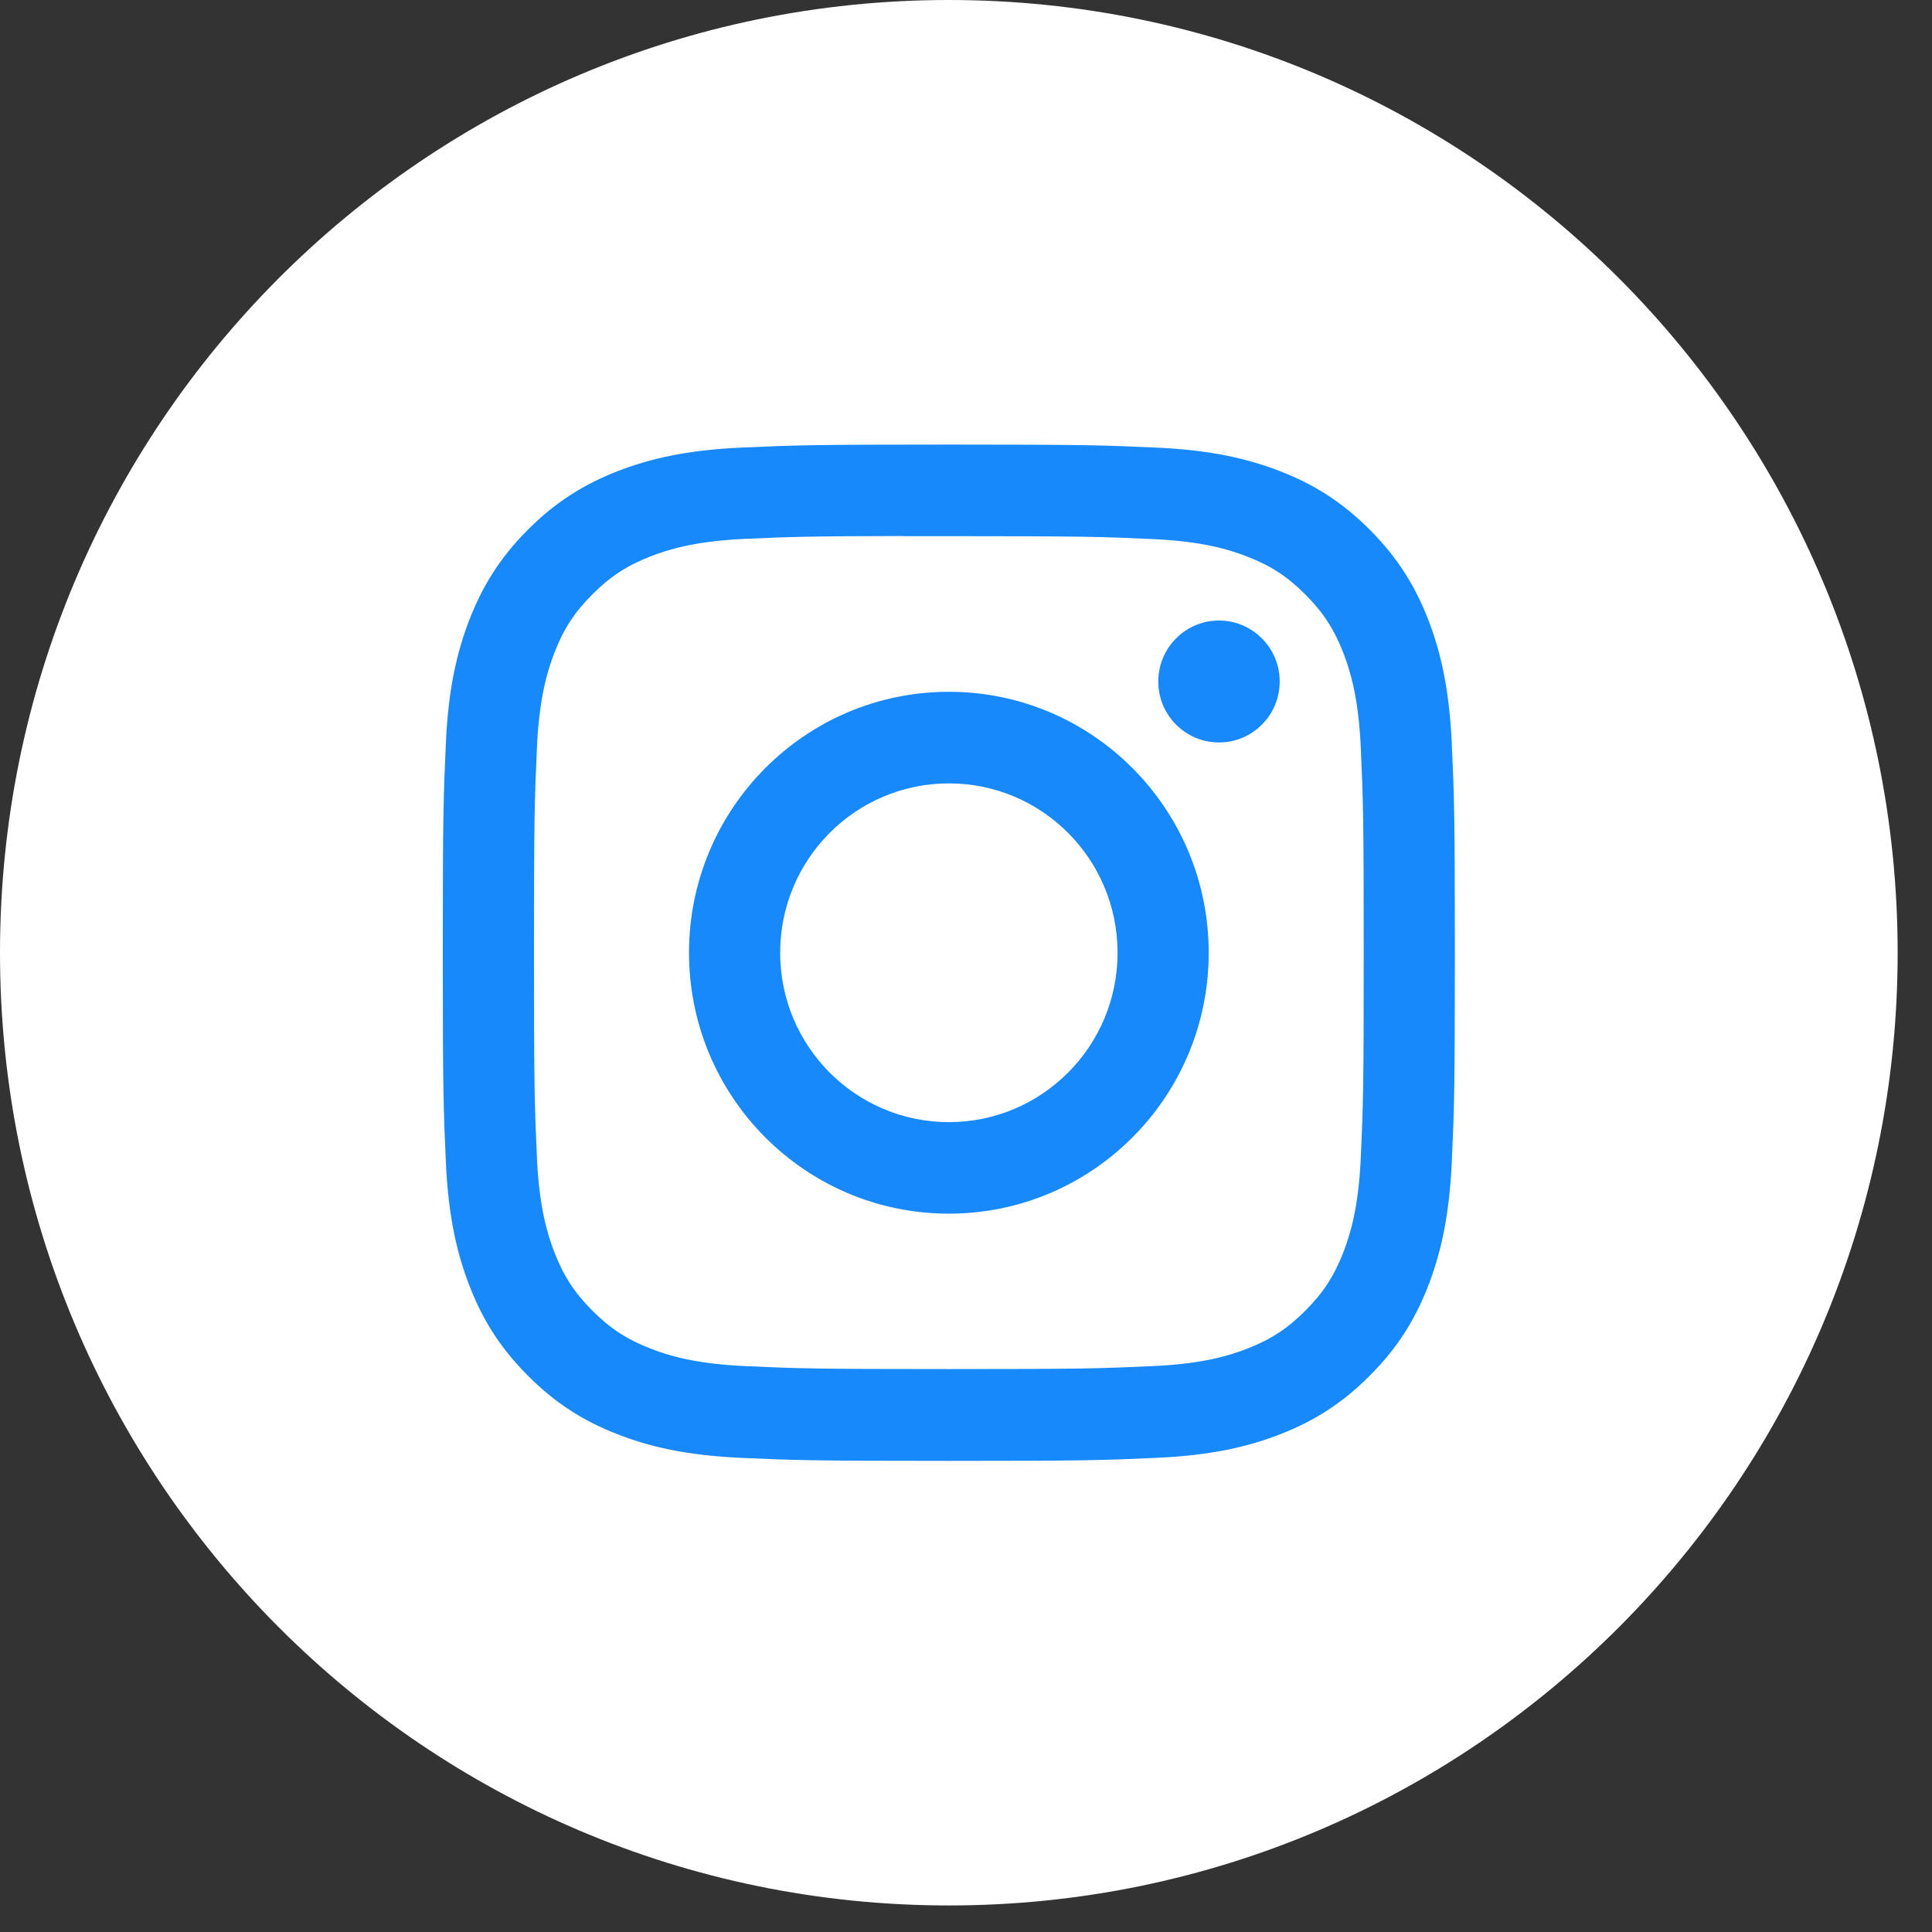 <?xml version="1.0" encoding="UTF-8"?>
<svg width="27px" height="27px" viewBox="0 0 27 27" version="1.1" xmlns="http://www.w3.org/2000/svg" xmlns:xlink="http://www.w3.org/1999/xlink">
    <rect x="0" y="0" width="27" height="27" fill="#333333" stroke="none"/>
    <!-- Generator: Sketch 53.2 (72643) - https://sketchapp.com -->
    <title>Instagram Copy_Color</title>
    <desc>Created with Sketch.</desc>
    <defs>
        <path d="M0,13.315 C0,5.961 5.937,0 13.26,0 C20.583,0 26.52,5.961 26.52,13.315 C26.52,20.668 20.583,26.629 13.26,26.629 C5.937,26.629 0,20.668 0,13.315 Z" id="path-1"></path>
    </defs>
    <g id="Help-Pages" stroke="none" stroke-width="1" fill="none" fill-rule="evenodd">
        <g id="FAQ-Mobile" transform="translate(-196, -2278)">
            <g id="Group-3" transform="translate(-292, 2127)">
                <g id="Group-21-Copy" transform="translate(367, 150)">
                    <g id="Instagram-Copy" transform="translate(121, 1)">
                        <mask id="mask-2" fill="white">
                            <use xlink:href="#path-1"></use>
                        </mask>
                        <use id="back" fill="#FFFFFF" xlink:href="#path-1"></use>
                        <path d="M13.261,6.213 C11.34,6.213 11.099,6.222 10.345,6.256 C9.592,6.291 9.078,6.411 8.628,6.586 C8.163,6.768 7.769,7.01 7.375,7.405 C6.982,7.8 6.74,8.196 6.559,8.663 C6.384,9.115 6.265,9.631 6.231,10.386 C6.197,11.144 6.188,11.386 6.188,13.315 C6.188,15.243 6.197,15.484 6.231,16.242 C6.265,16.998 6.385,17.514 6.559,17.965 C6.74,18.433 6.982,18.829 7.375,19.223 C7.768,19.618 8.163,19.862 8.627,20.043 C9.077,20.219 9.591,20.338 10.344,20.373 C11.098,20.407 11.339,20.416 13.26,20.416 C15.181,20.416 15.421,20.407 16.175,20.373 C16.928,20.338 17.443,20.219 17.893,20.043 C18.358,19.862 18.752,19.618 19.145,19.223 C19.538,18.829 19.78,18.433 19.961,17.966 C20.135,17.514 20.254,16.998 20.289,16.242 C20.323,15.485 20.332,15.243 20.332,13.315 C20.332,11.386 20.323,11.144 20.289,10.387 C20.254,9.631 20.135,9.115 19.961,8.663 C19.78,8.196 19.538,7.8 19.145,7.405 C18.751,7.01 18.358,6.768 17.892,6.586 C17.441,6.411 16.927,6.291 16.174,6.256 C15.42,6.222 15.18,6.213 13.259,6.213 L13.261,6.213 Z M12.626,7.493 C12.815,7.493 13.025,7.493 13.261,7.493 C15.149,7.493 15.373,7.5 16.119,7.534 C16.808,7.566 17.182,7.681 17.432,7.779 C17.762,7.907 17.997,8.061 18.244,8.31 C18.492,8.558 18.645,8.795 18.774,9.126 C18.87,9.376 18.986,9.752 19.017,10.444 C19.051,11.193 19.058,11.418 19.058,13.313 C19.058,15.208 19.051,15.433 19.017,16.182 C18.986,16.874 18.87,17.25 18.774,17.5 C18.645,17.831 18.492,18.067 18.244,18.315 C17.997,18.564 17.762,18.718 17.432,18.847 C17.183,18.944 16.808,19.06 16.119,19.091 C15.373,19.125 15.149,19.133 13.261,19.133 C11.372,19.133 11.149,19.125 10.403,19.091 C9.714,19.059 9.339,18.944 9.09,18.846 C8.76,18.718 8.524,18.564 8.277,18.315 C8.029,18.067 7.876,17.831 7.747,17.499 C7.651,17.249 7.535,16.873 7.504,16.181 C7.47,15.432 7.463,15.208 7.463,13.311 C7.463,11.415 7.47,11.191 7.504,10.443 C7.535,9.75 7.651,9.375 7.747,9.124 C7.875,8.793 8.029,8.556 8.277,8.308 C8.524,8.059 8.76,7.905 9.09,7.776 C9.339,7.679 9.714,7.563 10.403,7.531 C11.055,7.502 11.308,7.493 12.626,7.491 L12.626,7.493 Z M17.036,8.672 C16.567,8.672 16.187,9.053 16.187,9.524 C16.187,9.995 16.567,10.376 17.036,10.376 C17.504,10.376 17.884,9.995 17.884,9.524 C17.884,9.054 17.504,8.672 17.036,8.672 L17.036,8.672 Z M13.261,9.668 C11.255,9.668 9.629,11.301 9.629,13.315 C9.629,15.329 11.255,16.961 13.261,16.961 C15.266,16.961 16.892,15.329 16.892,13.315 C16.892,11.301 15.266,9.668 13.261,9.668 L13.261,9.668 Z M13.261,10.948 C14.563,10.948 15.618,12.007 15.618,13.315 C15.618,14.622 14.563,15.682 13.261,15.682 C11.959,15.682 10.903,14.622 10.903,13.315 C10.903,12.007 11.959,10.948 13.261,10.948 L13.261,10.948 Z" id="Shape" fill="#1889FA" mask="url(#mask-2)"></path>
                    </g>
                </g>
            </g>
        </g>
    </g>
</svg>